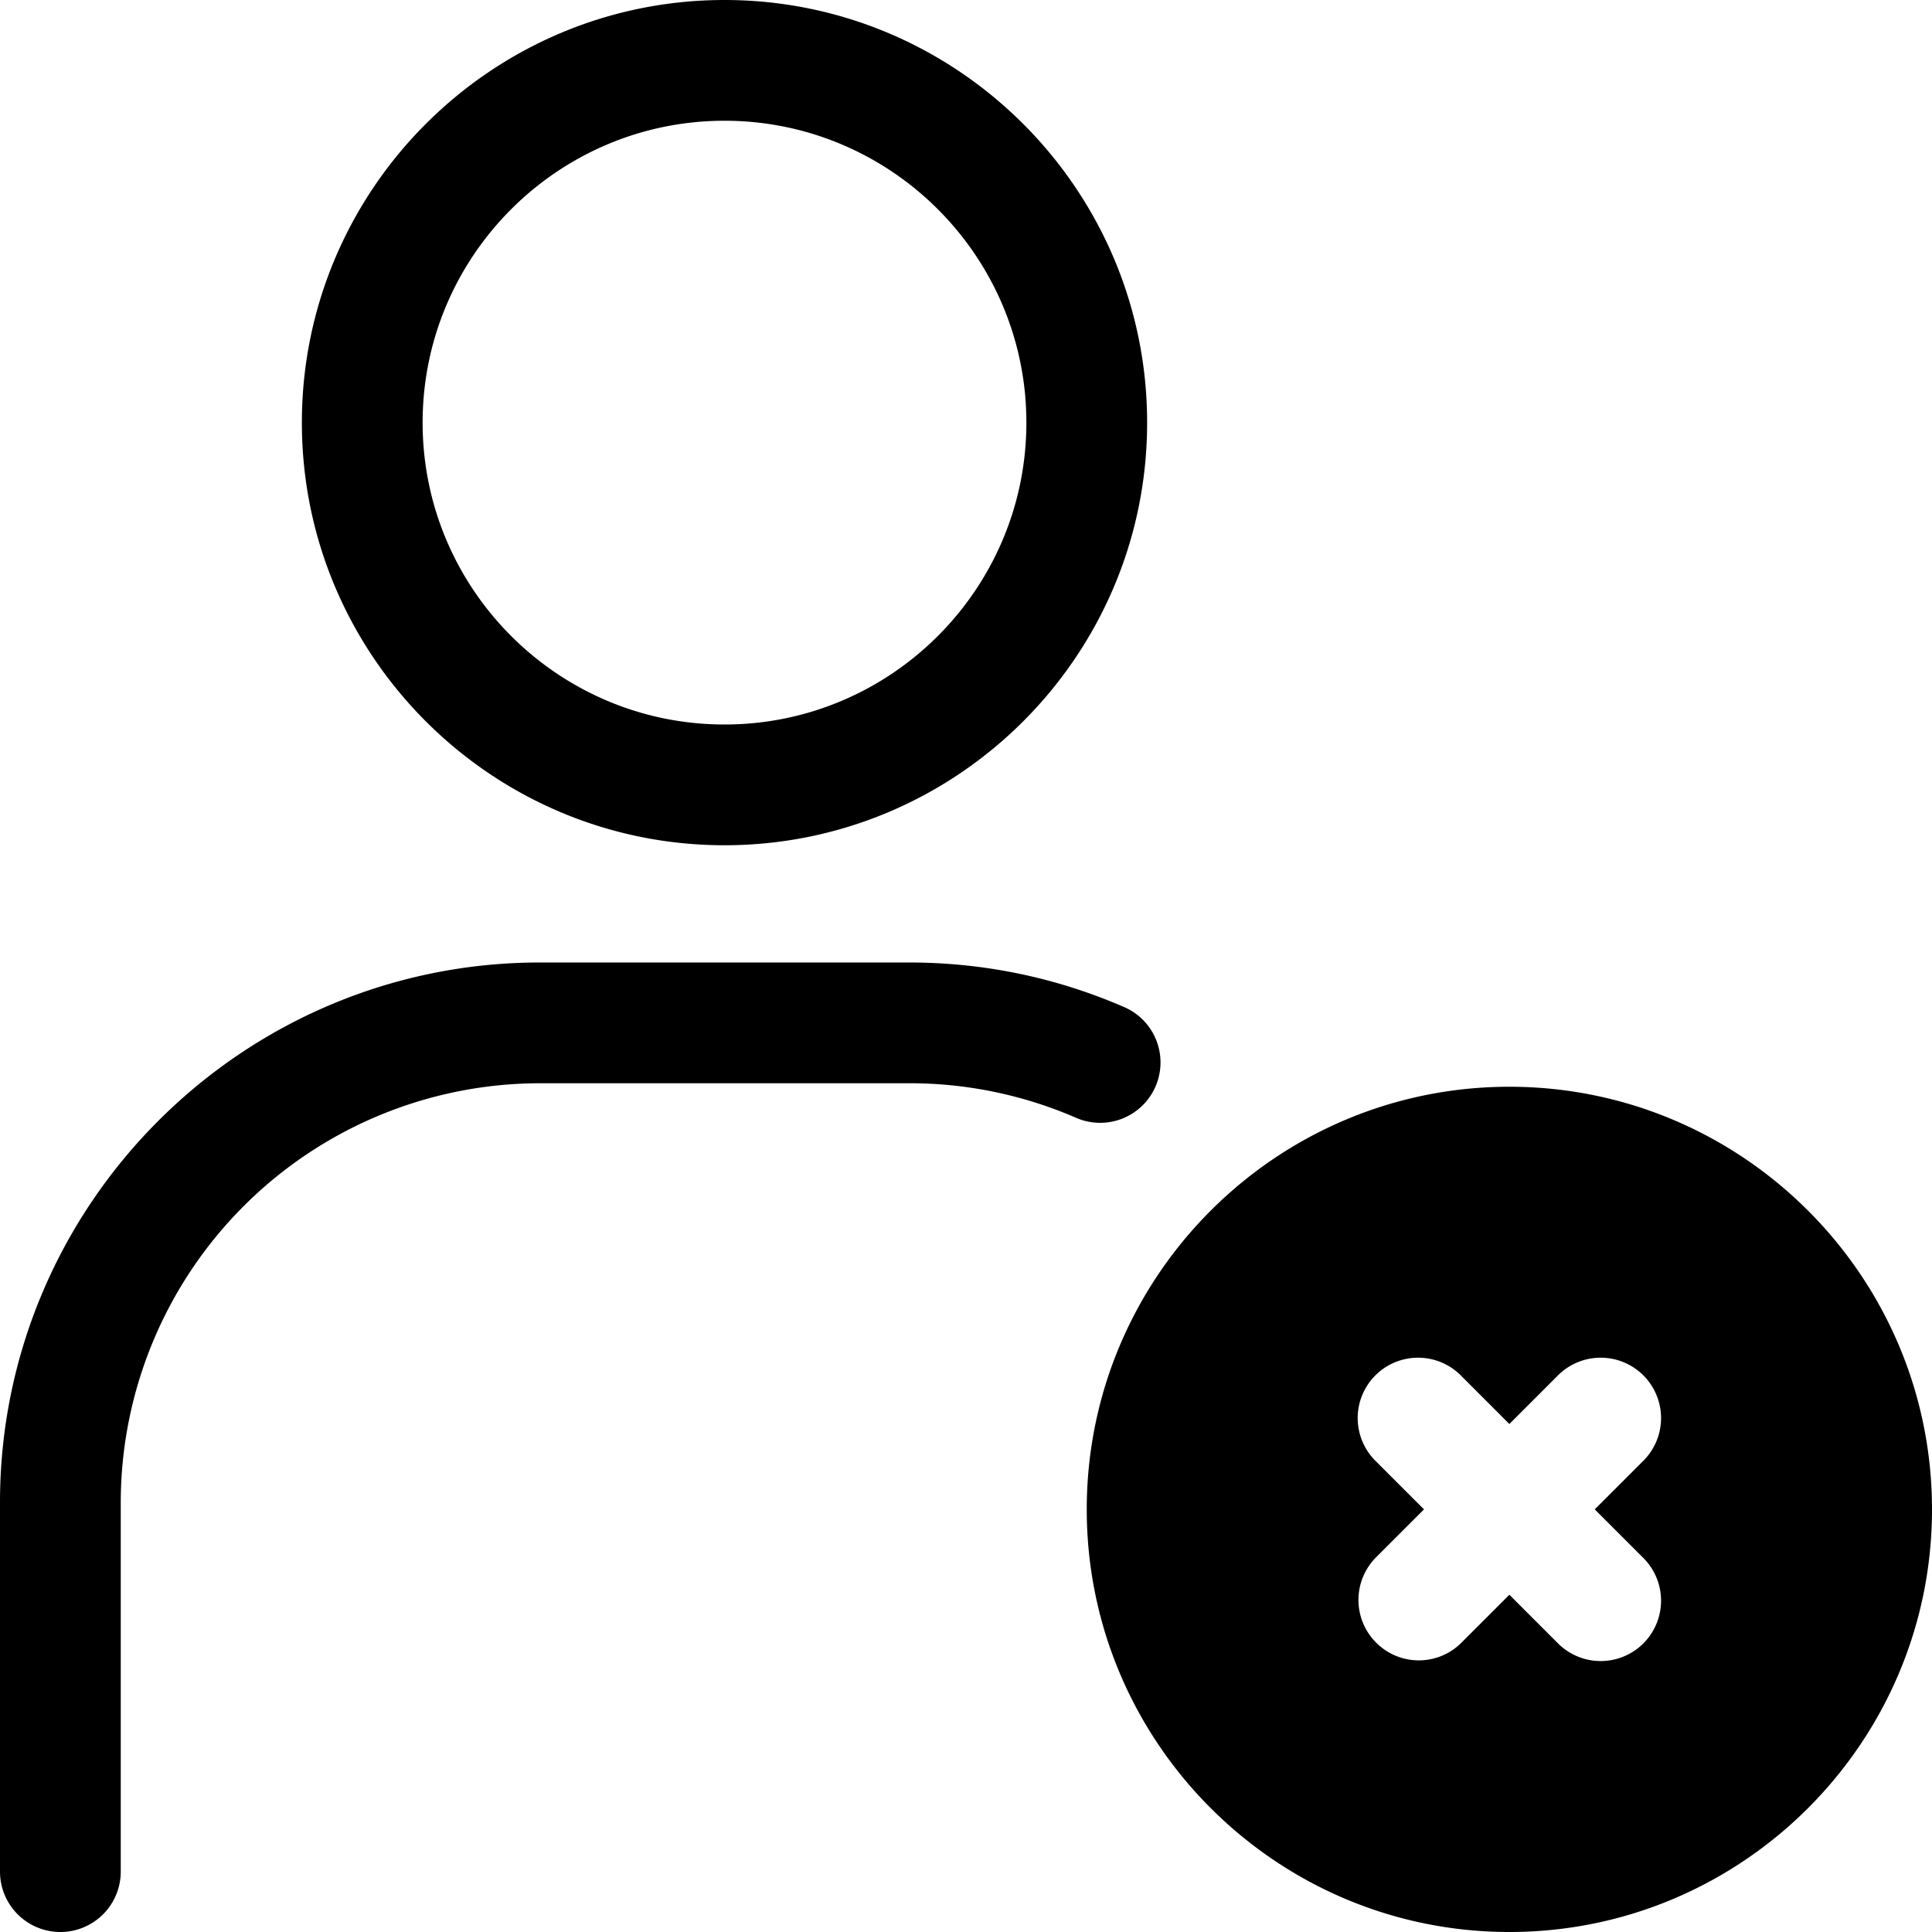 <svg xmlns="http://www.w3.org/2000/svg" viewBox="0 0 32 32" style="enable-background:new 0 0 32 32" xml:space="preserve"><path d="M12 14c-3.86 0-7-3.14-7-7s3.14-7 7-7 7 3.14 7 7-3.14 7-7 7zm0-12C9.243 2 7 4.243 7 7s2.243 5 5 5 5-2.243 5-5-2.243-5-5-5zM1 32a1 1 0 0 1-1-1v-6.115c0-4.93 4.012-8.943 8.942-8.943h6.116c1.229 0 2.42.246 3.54.729a1 1 0 1 1-.792 1.836 6.91 6.91 0 0 0-2.748-.565H8.942A6.95 6.95 0 0 0 2 24.885V31a1 1 0 0 1-1 1zM25 32c-3.86 0-7-3.14-7-7s3.14-7 7-7 7 3.14 7 7-3.14 7-7 7zm0-12c-2.757 0-5 2.243-5 5s2.243 5 5 5 5-2.243 5-5-2.243-5-5-5z"/><g><path d="M25 19a6 6 0 1 0 0 12 6 6 0 0 0 0-12zm2.207 6.793a1 1 0 1 1-1.414 1.414L25 26.414l-.793.793a.997.997 0 0 1-1.414 0 1 1 0 0 1 0-1.414l.793-.793-.793-.793a1 1 0 1 1 1.414-1.414l.793.793.793-.793a1 1 0 1 1 1.414 1.414l-.793.793.793.793z"/></g></svg>